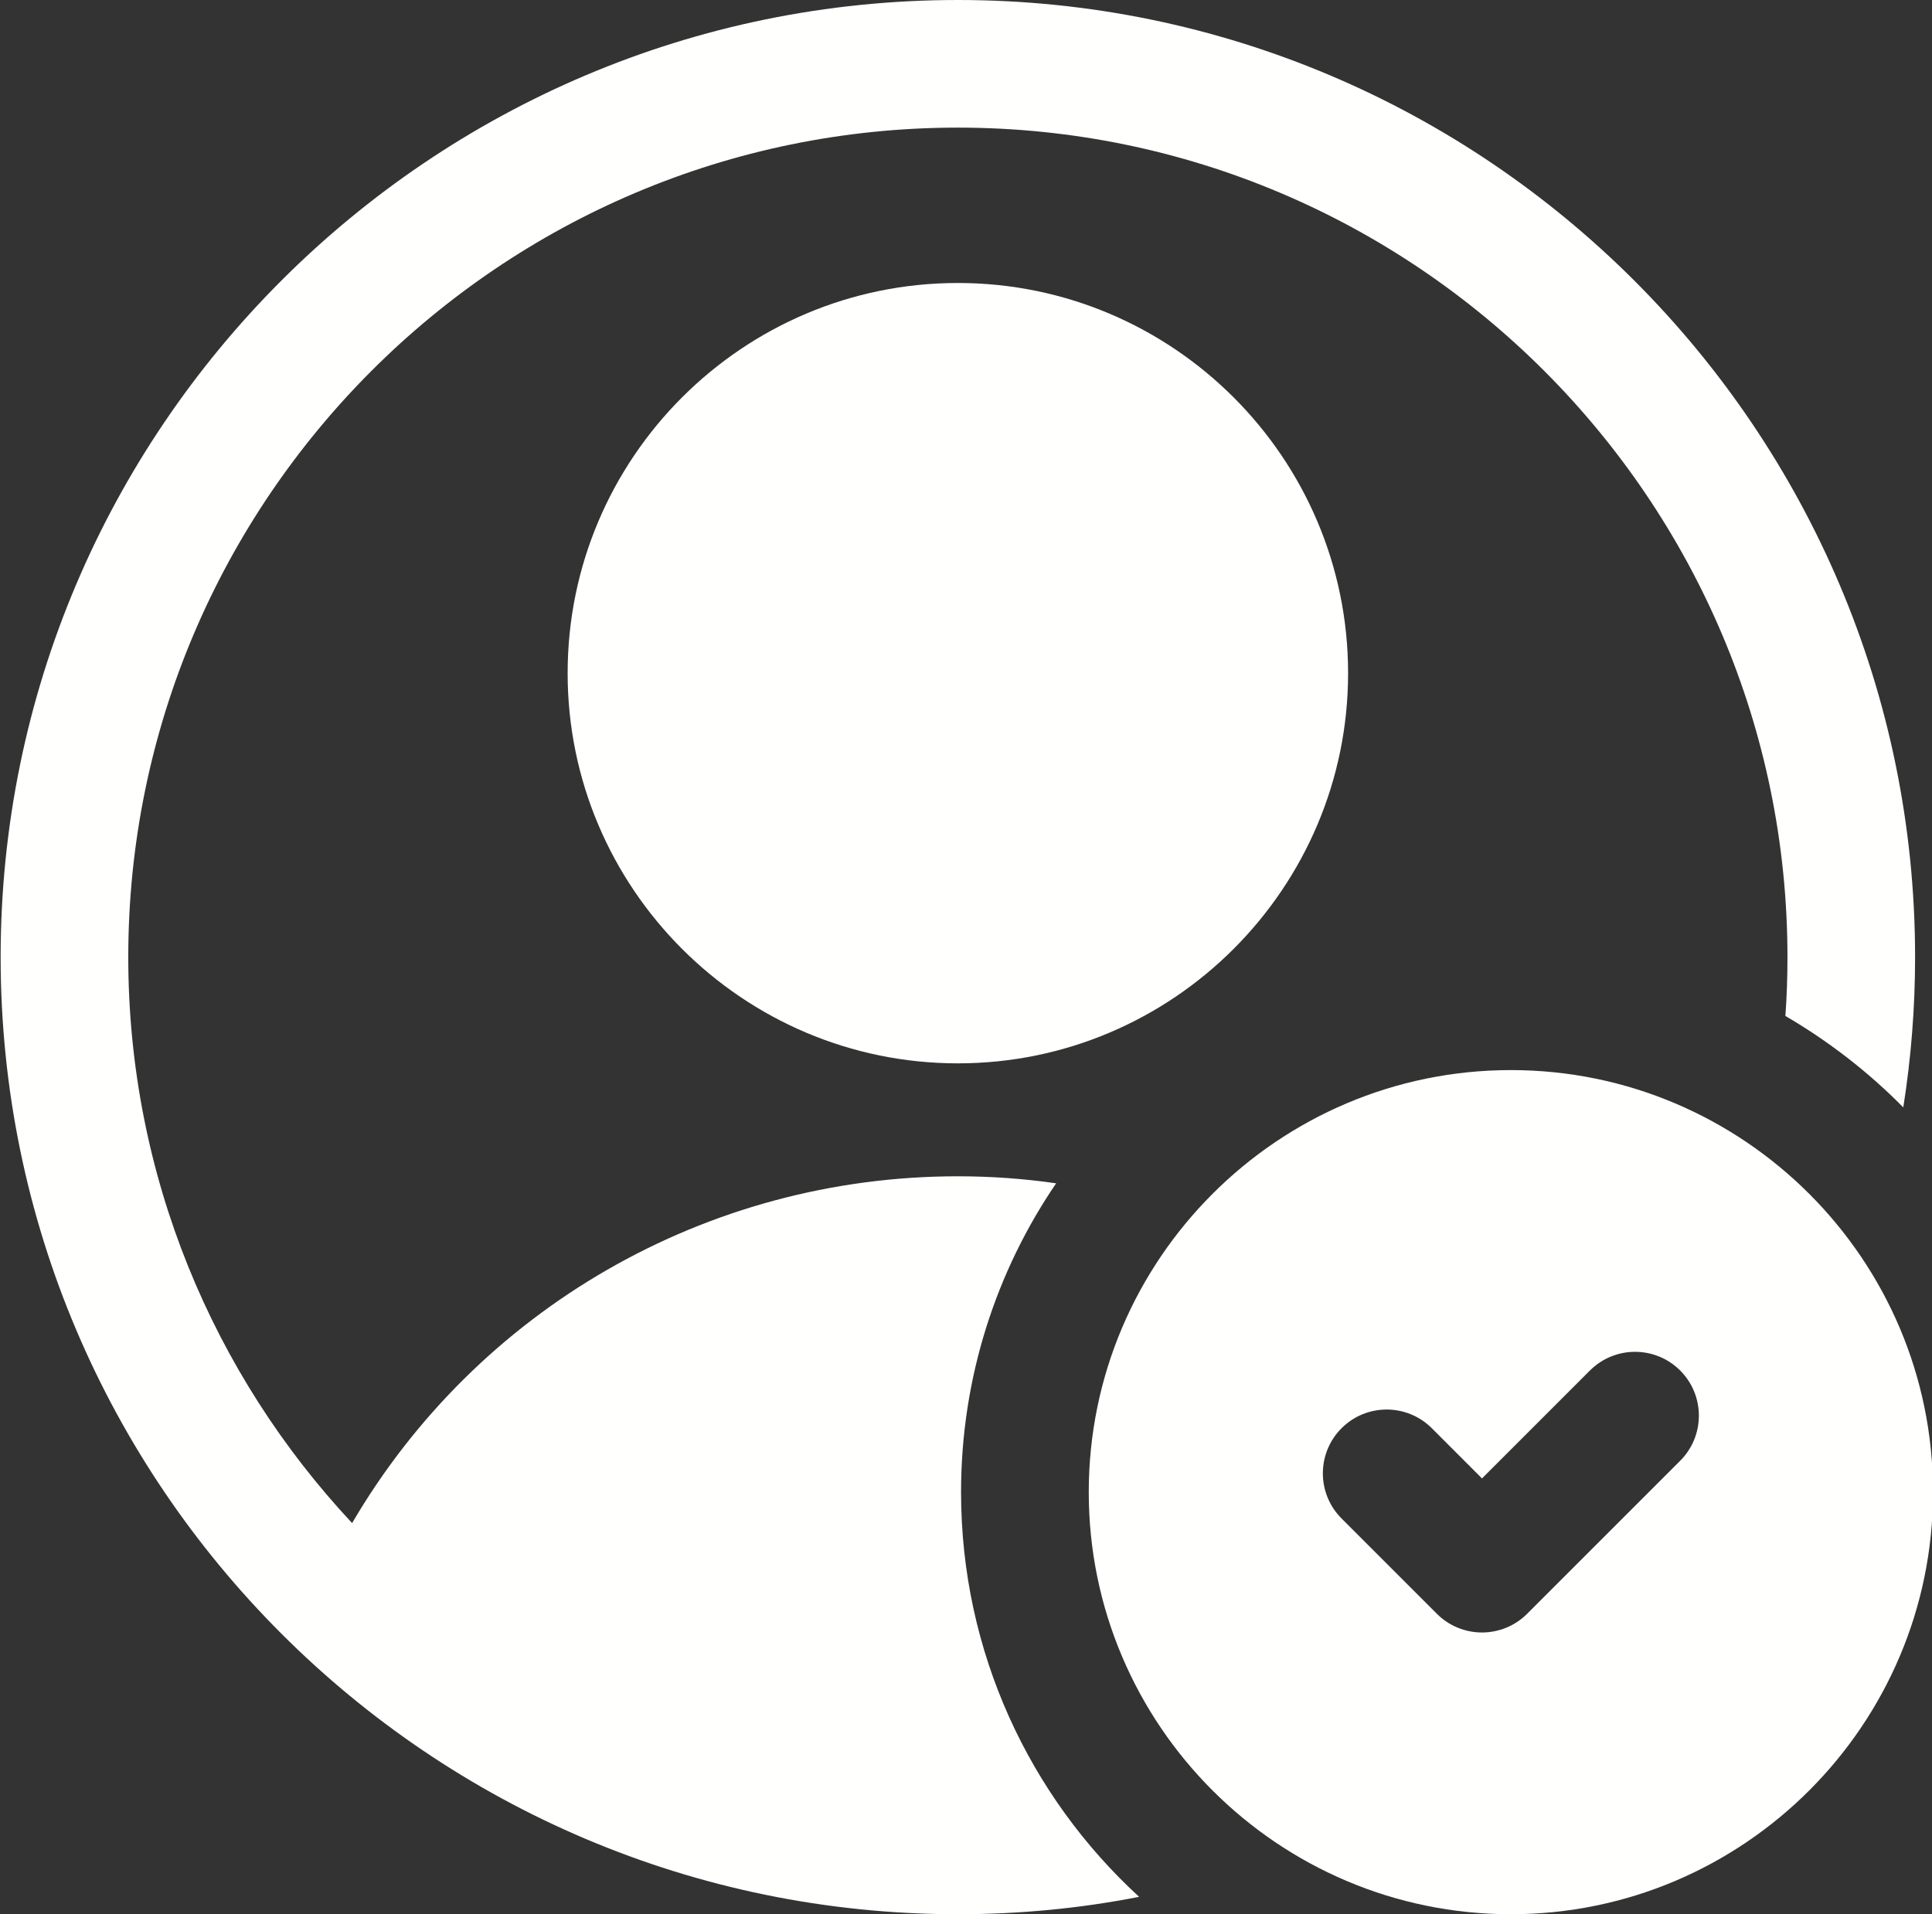 <?xml version="1.0" encoding="UTF-8" standalone="no"?><svg xmlns="http://www.w3.org/2000/svg" xmlns:xlink="http://www.w3.org/1999/xlink" fill="#fffffe" height="120" preserveAspectRatio="xMidYMid meet" version="1" viewBox="3.4 4.0 121.1 120.0" width="121.1" zoomAndPan="magnify"><rect x="3.4" y="4.0" width="121.1" height="120.0" fill="#333333" stroke="none"/><g id="change1_2"><path d="M63.44,21.74c-13.49,0-24.46,10.97-24.46,24.46c0,13.48,10.97,24.46,24.46,24.46c13.48,0,24.46-10.98,24.46-24.46 C87.9,32.71,76.92,21.74,63.44,21.74z"/><path d="M63.44,4c-33.09,0-60,26.92-60,60s26.91,60,60,60c3.85,0,7.64-0.36,11.36-1.09c-6.86-6.3-11.16-15.34-11.16-25.37 c0-7.17,2.2-13.84,5.96-19.36c-2.02-0.29-4.08-0.44-6.16-0.44c-15.79,0-30.14,8.37-37.97,21.74C16.78,90.18,11.44,77.71,11.44,64 c0-28.67,23.32-52,52-52c28.67,0,52,23.33,52,52c0,1.24-0.04,2.47-0.13,3.69c2.71,1.58,5.2,3.51,7.39,5.73 c0.49-3.1,0.74-6.24,0.74-9.42C123.44,30.92,96.52,4,63.44,4z"/></g><g id="change1_1"><path d="M98.104,71.082c-14.59,0-26.46,11.87-26.46,26.459S83.514,124,98.104,124c14.589,0,26.459-11.87,26.459-26.459 S112.693,71.082,98.104,71.082z M108.716,95.573l-9.594,9.594c-0.75,0.75-1.768,1.171-2.829,1.171s-2.079-0.421-2.829-1.172 L87.49,99.19c-1.562-1.563-1.562-4.095,0-5.657c1.563-1.562,4.096-1.561,5.657,0l3.146,3.147l6.765-6.765 c1.563-1.562,4.095-1.562,5.657,0C110.278,91.478,110.278,94.01,108.716,95.573z"/></g></svg>